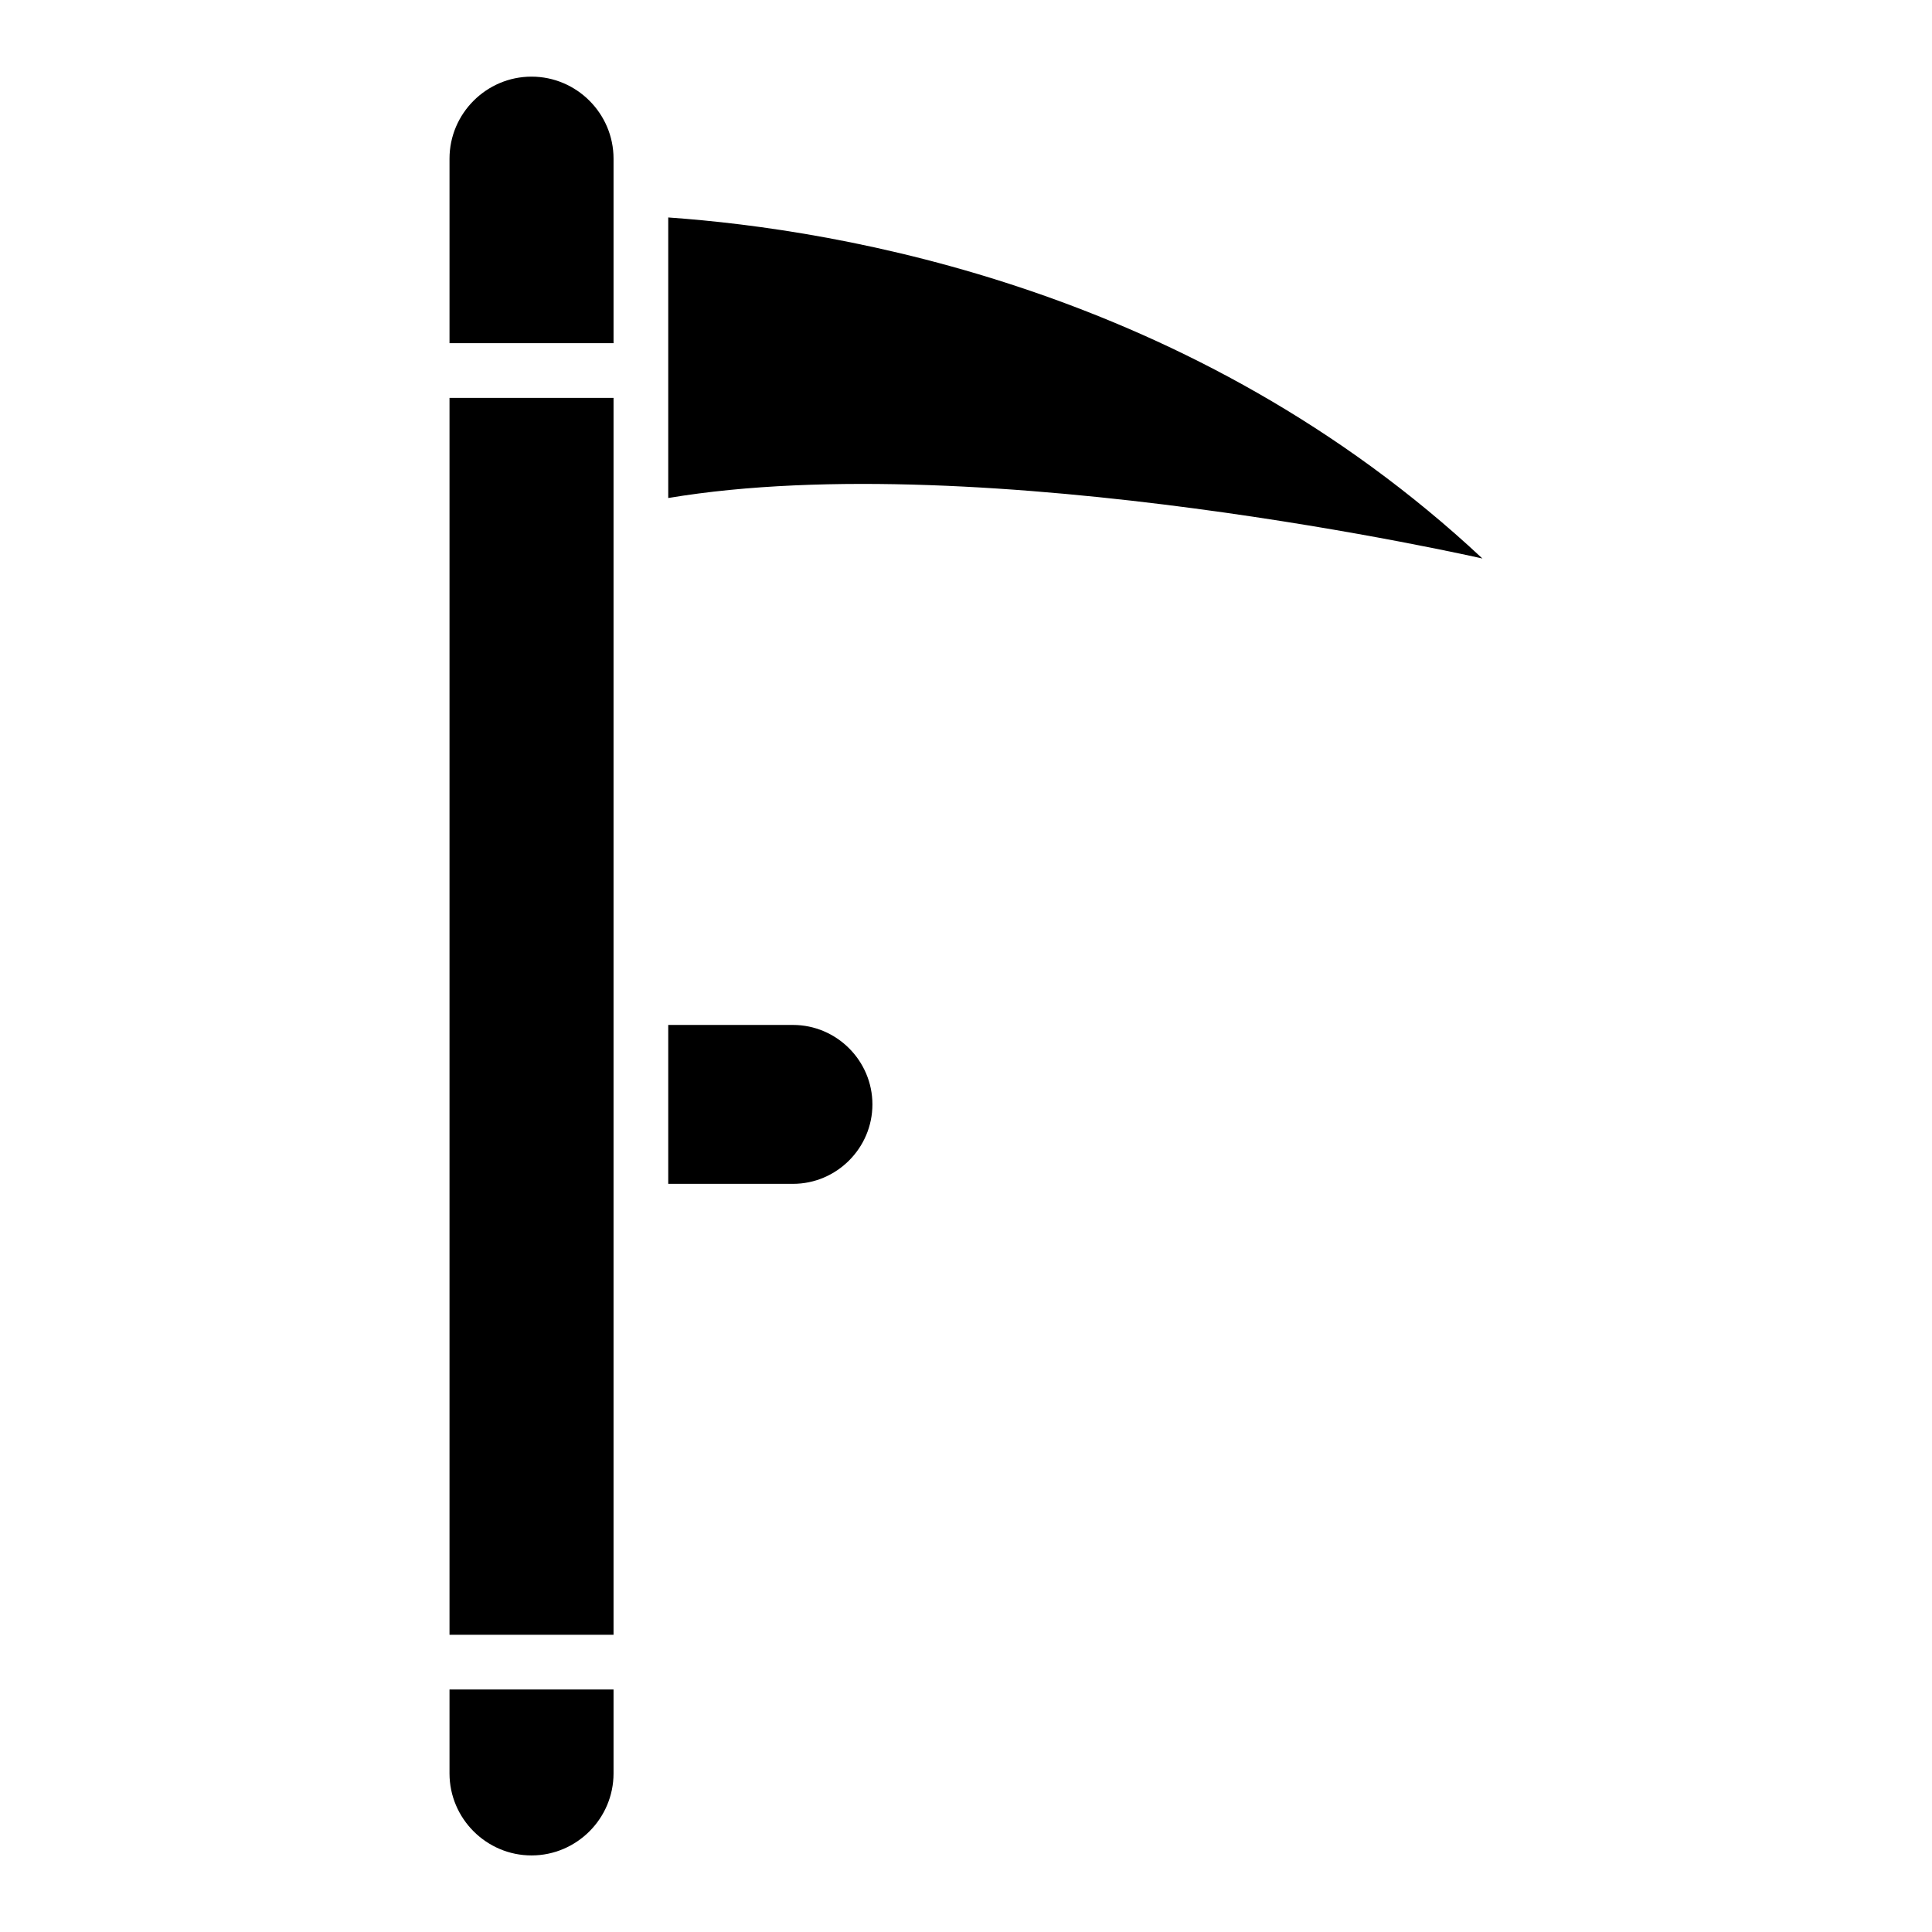 <?xml version="1.0" encoding="UTF-8"?>
<!-- Uploaded to: ICON Repo, www.svgrepo.com, Generator: ICON Repo Mixer Tools -->
<svg fill="#000000" width="800px" height="800px" version="1.1" viewBox="144 144 512 512" xmlns="http://www.w3.org/2000/svg">
 <path d="m284.86 164.31c11.957 0 21.734 9.777 21.734 21.734v48.895h-43.469v-48.895c0-11.957 9.777-21.734 21.734-21.734zm36.23 251.31h33.055c11.578 0 21.055 9.477 21.055 21.055s-9.477 21.055-21.055 21.055h-33.055zm0-213.99c45.496 3.188 139.23 18.789 215.77 90.383 0 0-131.89-30.078-215.77-16.035zm-14.496 47.809v327.8h-43.469v-327.8zm0 342.3v22.234c0 11.957-9.777 21.734-21.734 21.734s-21.734-9.777-21.734-21.734v-22.234z" fill-rule="evenodd"/>
</svg>